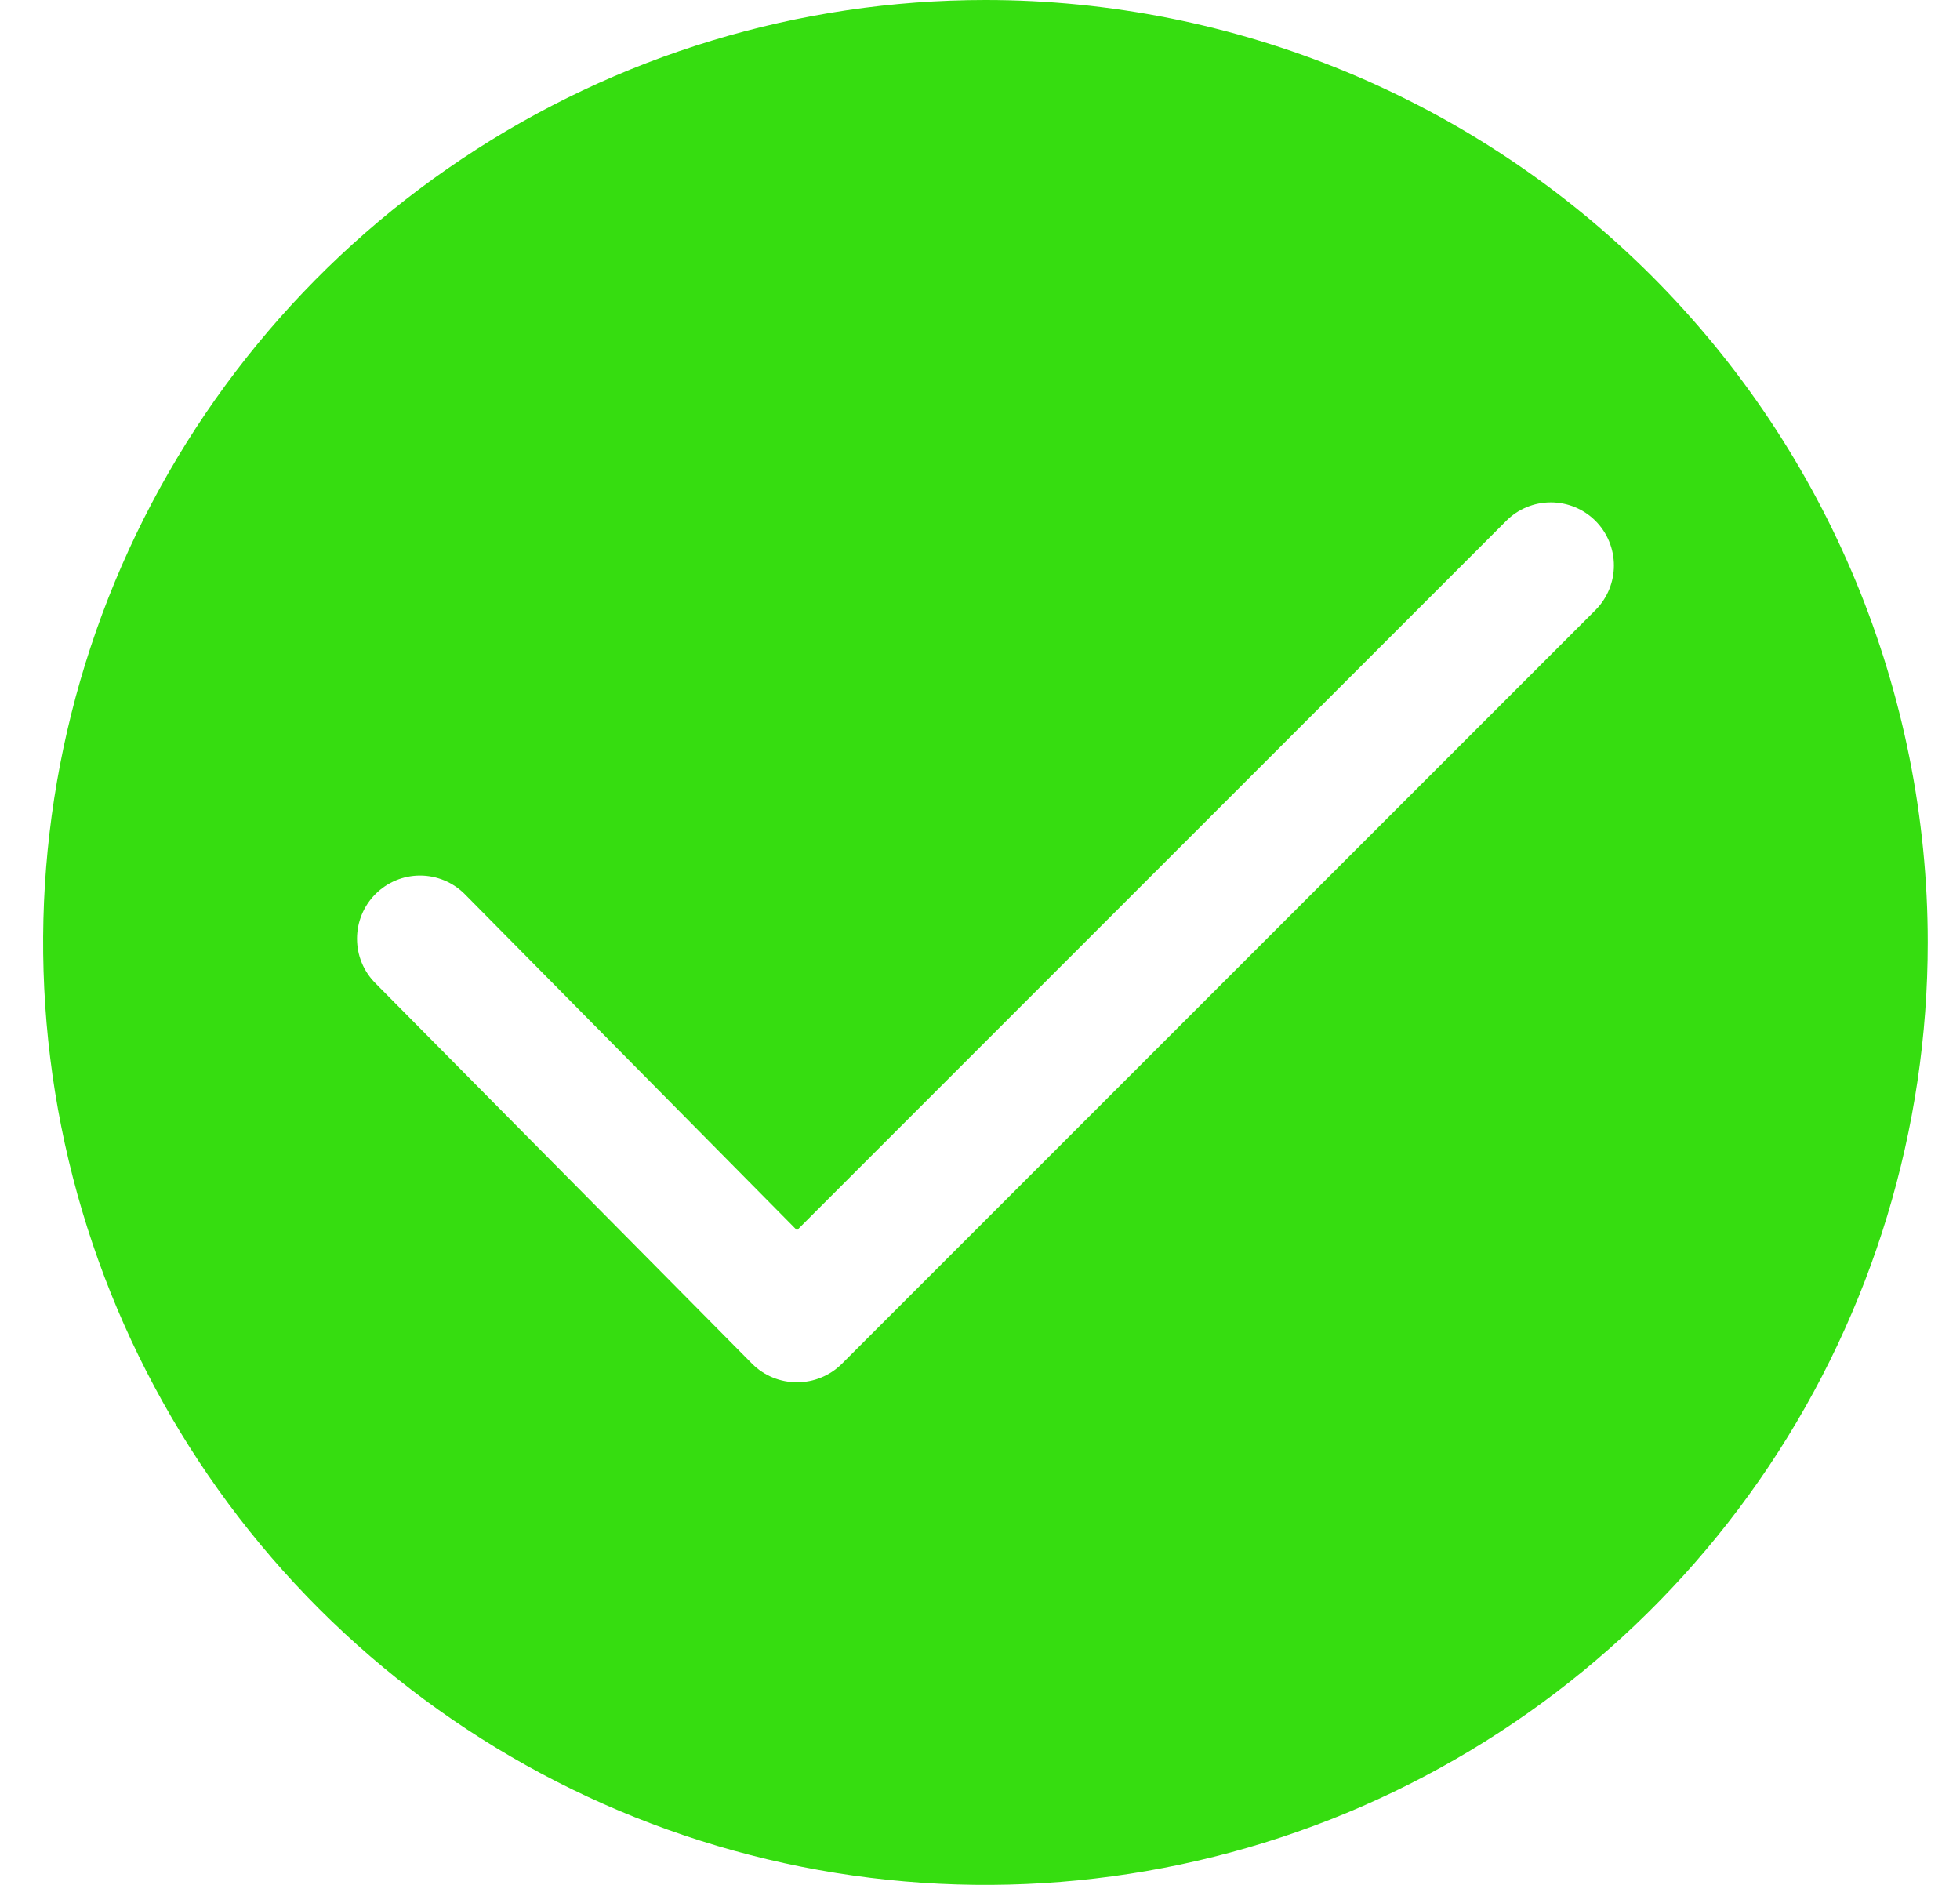 <svg width="26" height="25" viewBox="0 0 26 25" fill="none" xmlns="http://www.w3.org/2000/svg">
    <path
        d="M13.072 0C10.6 0 8.183 0.733 6.128 2.107C4.072 3.48 2.47 5.432 1.524 7.716C0.578 10.001 0.33 12.514 0.812 14.939C1.295 17.363 2.485 19.591 4.233 21.339C5.982 23.087 8.209 24.277 10.634 24.76C13.058 25.242 15.572 24.995 17.856 24.049C20.14 23.102 22.092 21.5 23.466 19.445C24.839 17.389 25.572 14.972 25.572 12.5C25.572 9.185 24.255 6.005 21.911 3.661C19.567 1.317 16.387 0 13.072 0ZM10.572 18.333C10.463 18.334 10.354 18.313 10.252 18.271C10.151 18.23 10.059 18.169 9.981 18.092L4.981 13.042C4.903 12.964 4.841 12.872 4.799 12.77C4.757 12.669 4.736 12.56 4.736 12.45C4.736 12.228 4.824 12.015 4.981 11.858C5.138 11.701 5.35 11.613 5.572 11.613C5.794 11.613 6.007 11.701 6.164 11.858L10.572 16.317L19.981 6.908C20.137 6.751 20.35 6.663 20.572 6.663C20.794 6.663 21.007 6.751 21.164 6.908C21.321 7.065 21.409 7.278 21.409 7.5C21.409 7.722 21.321 7.935 21.164 8.092L11.164 18.092C11.086 18.169 10.994 18.23 10.892 18.271C10.791 18.313 10.682 18.334 10.572 18.333Z"
        fill="#36DD10" />
</svg>
    
